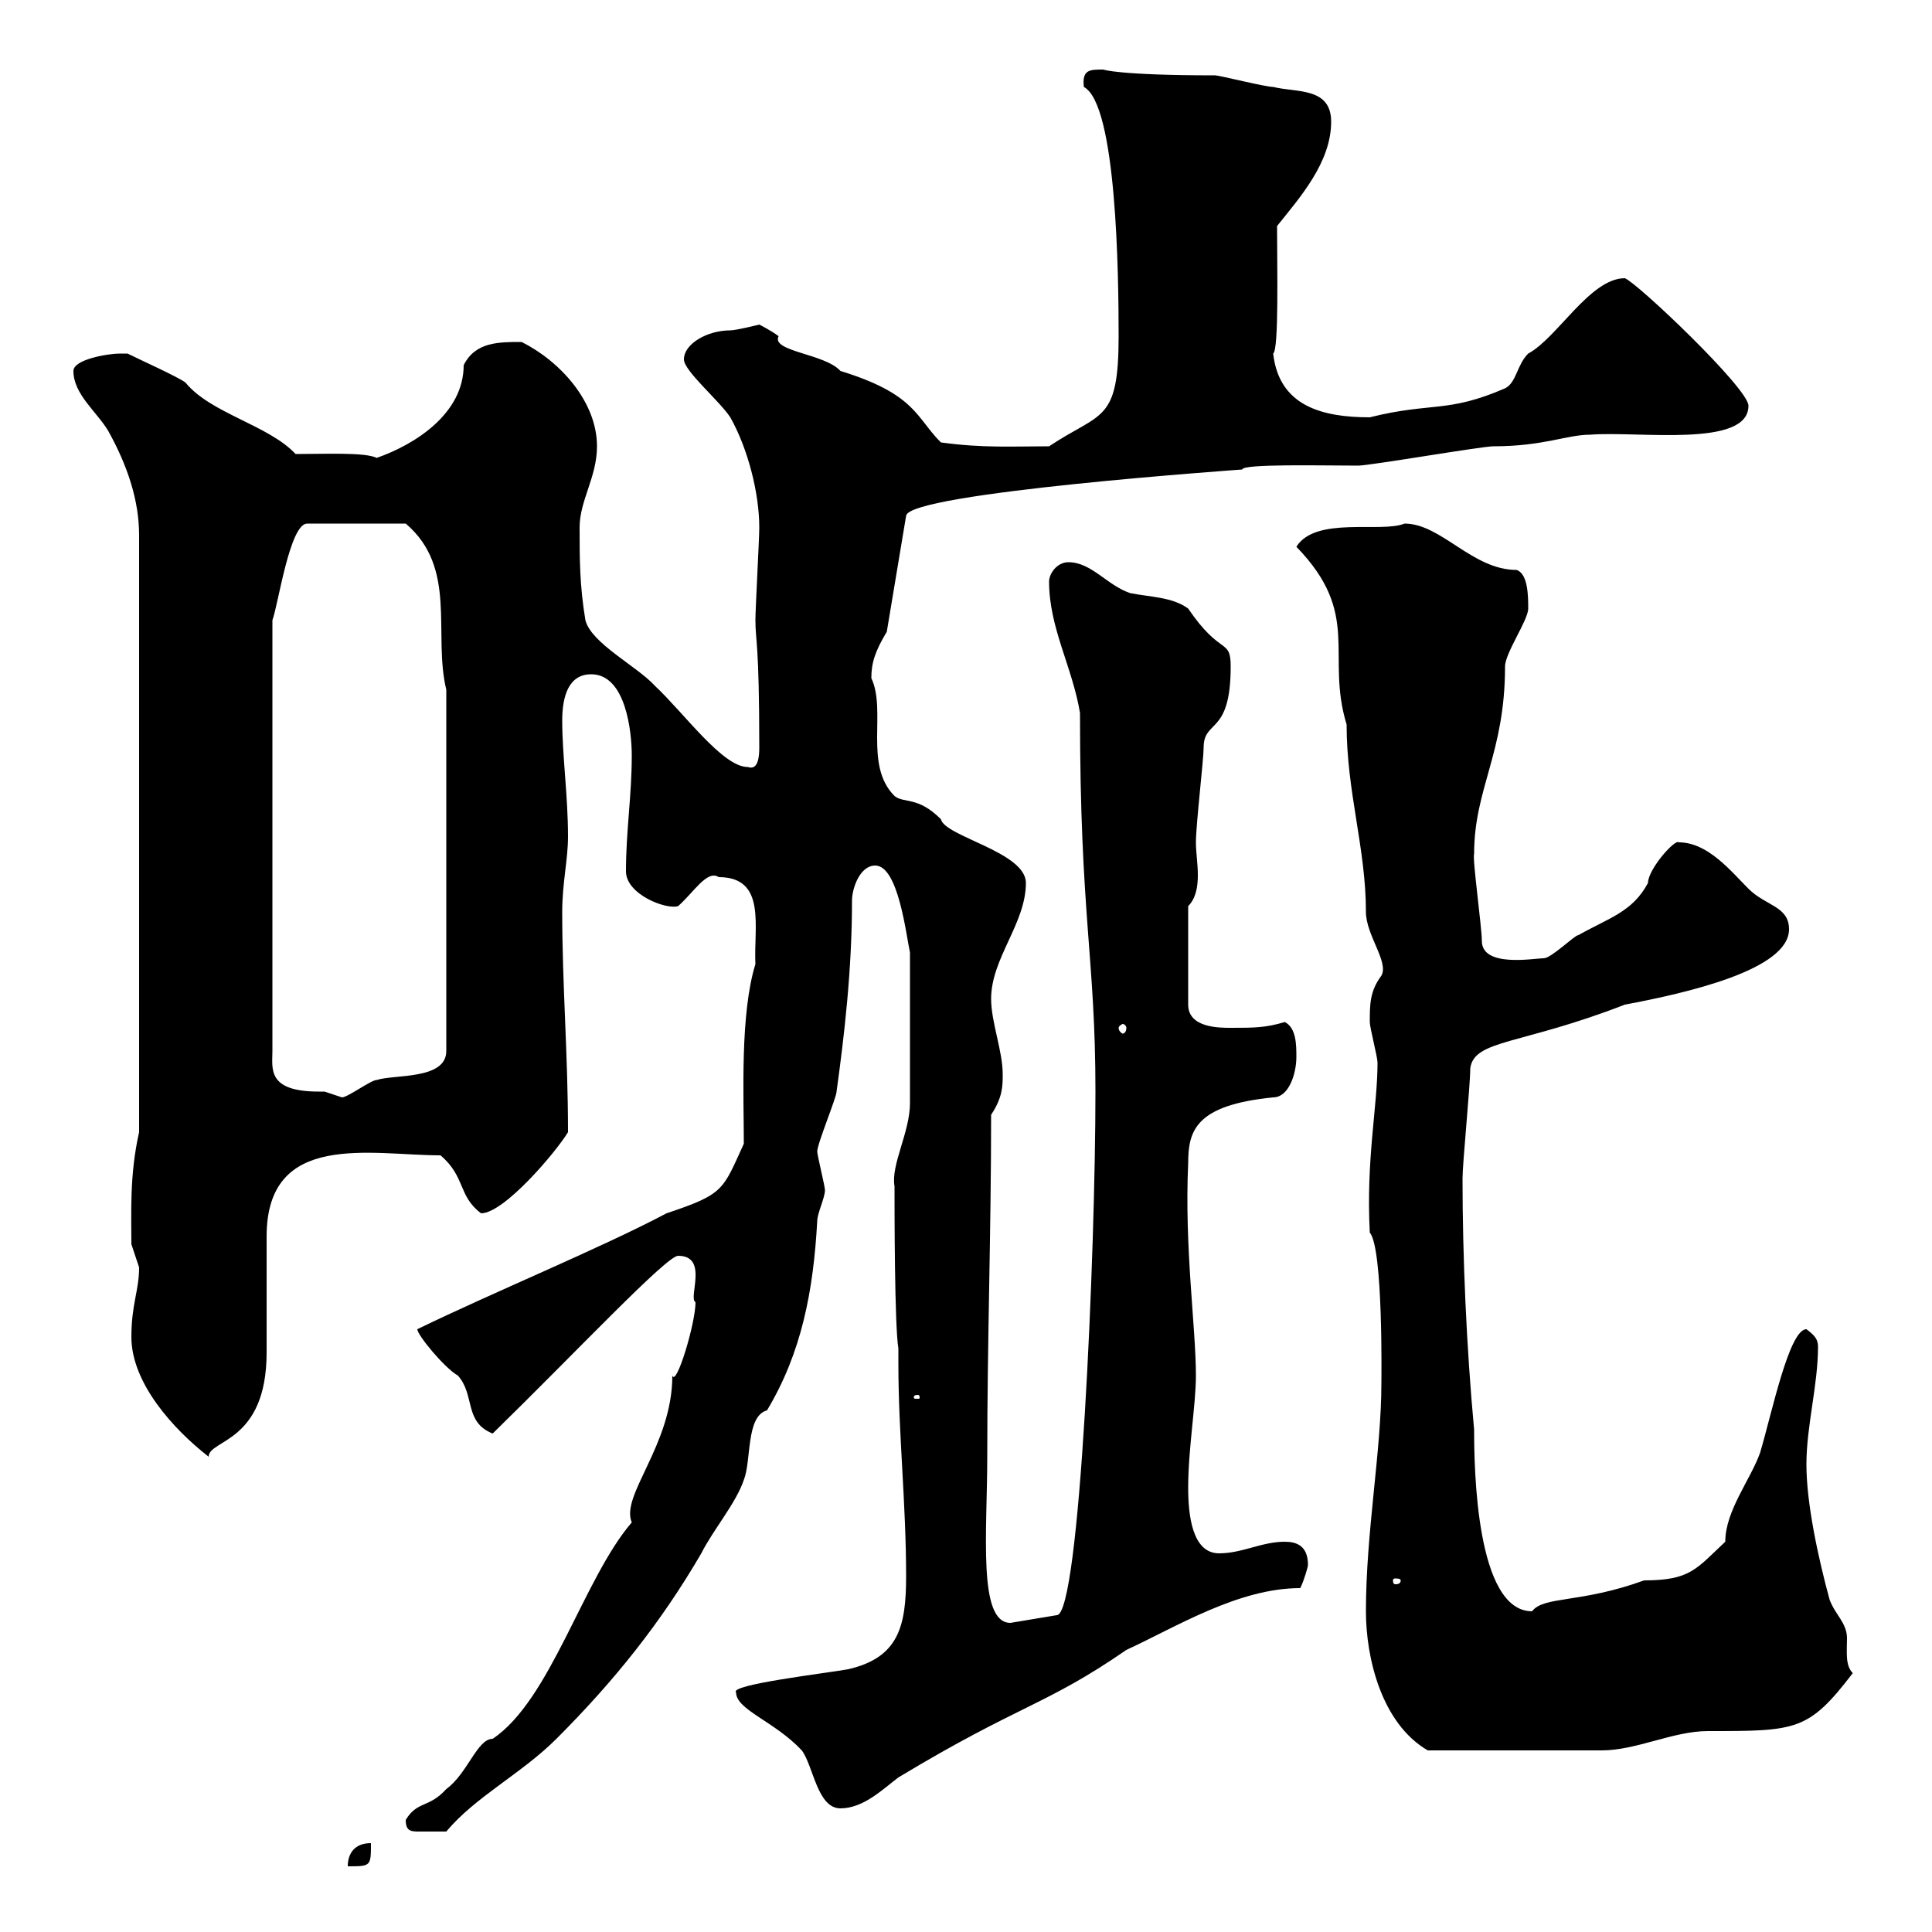 <svg xmlns="http://www.w3.org/2000/svg" xmlns:xlink="http://www.w3.org/1999/xlink" width="300" height="300"><path d="M57.60 286.20C54.90 286.20 54 288 54 289.80C57.60 289.80 57.60 289.80 57.60 286.20ZM63 282.60C63 284.40 63.90 284.40 65.10 284.40C66.30 284.40 67.50 284.40 69.30 284.40C73.80 279 81 275.40 86.40 270C95.40 261 102.60 252 108.90 241.20C110.70 237.60 114.30 233.40 115.50 229.80C116.70 226.80 115.80 219.90 119.10 219C124.50 210 126.30 200.40 126.90 189.60C126.90 188.40 128.10 186 128.10 184.80C128.10 184.20 126.90 179.40 126.90 178.80C126.90 177.60 129.90 170.40 129.90 169.50C131.10 160.80 132.30 150.60 132.30 139.80C132.30 138 133.50 134.40 135.90 134.40C139.50 134.40 140.70 145.20 141.30 147.90L141.30 171.30C141.30 175.80 138.30 180.90 138.90 184.20C138.90 187.80 138.90 205.80 139.50 209.40L139.50 211.80C139.50 222.60 140.70 233.40 140.70 244.80C140.70 252.60 139.50 257.40 131.70 259.20C128.40 259.80 113.10 261.60 114.30 262.80C114.30 265.50 120.30 267.30 124.50 271.80C126.30 274.20 126.90 280.80 130.50 280.80C134.10 280.80 137.10 277.80 139.50 276C158.40 264.60 162.30 264.90 174.90 256.20C182.70 252.60 192.30 246.60 201.90 246.60C202.50 245.40 203.10 243.30 203.10 243C203.10 240 201.30 239.40 199.50 239.40C195.90 239.40 192.90 241.20 189.30 241.20C185.10 241.20 184.50 235.20 184.50 231C184.50 225 185.70 218.10 185.70 213.60C185.70 206.10 183.90 193.80 184.50 180.60C184.50 175.50 185.70 171.60 197.70 170.40C200.10 170.40 201.30 166.80 201.30 164.10C201.30 162.30 201.30 159.60 199.50 158.70C196.50 159.60 194.70 159.60 191.10 159.60C189.30 159.60 184.50 159.60 184.50 156L184.50 140.70C185.70 139.50 186 137.70 186 135.90C186 134.10 185.70 132.30 185.70 130.80C185.70 128.10 186.90 117.90 186.90 116.10C186.90 111.60 191.10 114.30 191.10 103.50C191.10 99 189.60 102 184.50 94.50C182.10 92.70 178.50 92.70 175.50 92.10C171.90 90.90 169.50 87.30 165.90 87.30C164.10 87.30 162.90 89.10 162.90 90.30C162.90 97.50 166.50 103.50 167.70 110.70C167.70 142.50 170.10 148.50 170.10 169.50C170.10 194.40 167.70 250.80 164.10 250.80L156.90 252C151.80 252 153.30 237.90 153.30 226.20C153.30 208.20 153.90 191.40 153.90 173.10C155.70 170.40 155.70 168.60 155.70 166.80C155.70 163.20 153.90 158.70 153.90 155.10C153.90 148.80 159.30 143.40 159.30 137.10C159.30 132.30 146.70 129.90 146.10 127.20C142.50 123.60 140.40 124.80 138.90 123.60C134.10 118.80 137.70 110.40 135.30 105.30C135.30 102.90 135.90 101.10 137.70 98.10L140.70 80.10C141 76.50 193.20 72.90 192.90 72.90C192.90 72 205.20 72.30 210.90 72.30C212.70 72.30 230.10 69.30 231.90 69.30C239.70 69.30 243.30 67.50 246.90 67.50C254.40 66.90 271.50 69.60 271.50 63C271.50 60.30 254.10 43.80 252.30 43.20C246.90 43.20 241.80 52.50 237.30 54.90C235.50 56.70 235.50 59.40 233.70 60.30C224.70 64.20 222.30 62.40 212.70 64.80C205.20 64.80 198.60 63 197.70 54.90C198.60 54.30 198.30 41.40 198.30 35.10C201.90 30.60 206.70 25.20 206.70 18.90C206.70 13.50 201.30 14.40 197.70 13.50C196.50 13.50 189.30 11.70 188.70 11.70C173.70 11.70 171.30 10.80 171.30 10.80C169.20 10.80 168 10.80 168.30 13.50C173.40 16.20 173.70 42.60 173.70 52.20C173.70 65.70 171 63.90 162.90 69.30C157.20 69.30 152.70 69.60 146.10 68.70C142.20 64.80 142.20 61.20 130.50 57.60C128.10 54.90 119.70 54.60 120.90 52.20C119.70 51.30 117.90 50.40 117.90 50.40C117.90 50.40 114.30 51.30 113.40 51.30C109.80 51.30 106.20 53.40 106.20 55.80C106.20 57.60 111.60 62.10 113.40 64.80C116.10 69.60 117.90 76.50 117.90 81.90C117.90 83.70 117.30 94.50 117.30 96.30C117.30 99.60 117.90 99.60 117.90 116.10C117.90 119.10 117 119.40 116.10 119.10C112.20 119.10 106.20 110.70 101.70 106.50C99 103.50 91.80 99.90 90.90 96.30C90 90.90 90 86.70 90 81.90C90 77.70 92.70 74.10 92.70 69.30C92.70 62.40 87 56.10 81 53.10C77.40 53.10 73.80 53.10 72 56.70C72 64.20 64.50 69 58.50 71.10C56.70 70.20 50.40 70.50 45.90 70.50C41.70 66 32.70 64.20 28.80 59.40C27.60 58.50 21.60 55.80 19.80 54.90C19.80 54.90 18.60 54.90 18.60 54.90C16.80 54.90 11.40 55.80 11.40 57.60C11.40 61.20 15 63.90 16.80 66.90C19.80 72.30 21.60 77.70 21.60 83.10L21.60 175.80C20.10 182.40 20.40 188.40 20.40 193.20C20.40 193.20 21.60 196.80 21.60 196.80C21.60 200.40 20.40 202.50 20.40 207.60C20.40 214.80 27 222 32.40 226.20C32.40 223.50 41.40 224.10 41.40 210C41.40 208.20 41.40 193.80 41.40 192C41.40 175.50 57.60 179.40 68.40 179.40C72.30 182.70 71.10 185.70 74.70 188.40C78.30 188.40 86.40 178.80 88.20 175.80C88.20 163.80 87.30 153 87.30 141.60C87.30 137.10 88.20 133.50 88.20 129.90C88.20 123.60 87.30 117.30 87.30 111.90C87.30 108.30 88.20 104.70 91.80 104.70C97.20 104.70 98.10 113.70 98.10 117.30C98.10 123.60 97.20 129 97.20 135.30C97.20 138.90 103.50 141.30 105.30 140.70C107.70 138.60 109.80 135 111.60 136.20C119.10 136.20 117 144 117.30 149.70C114.90 157.50 115.50 170.10 115.50 177.60C112.20 184.80 112.50 185.40 103.50 188.40C93.30 193.80 76.50 200.70 64.80 206.40C64.80 207.30 69 212.40 71.10 213.60C73.80 216.60 72 220.80 76.50 222.60C89.70 209.70 103.50 195 105.30 195C110.10 195 106.80 201.60 108 202.20C108 205.50 105 215.40 104.40 213.60C104.40 224.40 96.30 232.20 98.10 236.40C90.60 245.10 85.50 264 76.50 270C74.10 270 72.60 275.40 69.30 277.80C66.60 280.80 64.80 279.60 63 282.60ZM212.10 250.20C212.10 257.40 214.50 267.60 221.70 271.80L248.70 271.80C254.10 271.80 259.80 268.80 265.20 268.80C279 268.80 280.80 268.80 287.70 259.80C286.50 258.60 286.80 256.50 286.80 254.40C286.80 252 285 250.80 284.10 248.40C282.30 241.80 280.50 233.40 280.50 227.40C280.50 221.40 282.30 215.10 282.30 209.10C282.30 207.90 281.70 207.30 280.50 206.40C277.80 206.40 275.10 219.60 273.30 225.60C271.80 229.80 267.90 234.60 267.90 239.40C263.40 243.60 262.50 245.40 255.30 245.40C245.40 249 239.70 247.80 237.90 250.20C229.20 250.20 228.90 228 228.90 222C227.70 209.10 227.10 195 227.10 183C227.10 180.60 228.30 168.60 228.30 165.90C228.90 161.40 236.10 162.30 252.30 156C261.90 154.20 277.80 150.60 277.80 144.30C277.80 140.70 274.20 140.70 271.50 138C268.80 135.30 265.20 130.80 260.70 130.80C260.10 130.20 255.90 135 255.90 137.10C253.50 141.60 249.90 142.50 245.10 145.20C244.50 145.20 240.90 148.80 239.70 148.80C238.20 148.80 230.10 150.30 230.10 146.10C230.10 144 228.60 133.20 228.90 132.60C228.90 122.40 233.70 117 233.70 103.50C233.70 101.40 237.30 96.30 237.30 94.50C237.30 92.70 237.30 89.10 235.50 88.50C228.60 88.50 223.80 81.30 218.10 81.30C214.50 82.80 204.30 80.10 201.30 84.90C211.50 95.40 205.80 101.70 209.10 112.50C209.10 123 212.10 131.70 212.10 141.60C212.10 145.20 215.70 149.40 214.50 151.50C212.70 153.90 212.70 156 212.70 158.70C212.70 159.60 213.90 164.10 213.90 165C213.90 171.90 212.10 180 212.70 191.40C214.80 193.80 214.50 214.50 214.50 214.80C214.50 225.30 212.10 237.90 212.10 250.20ZM217.50 245.40C217.50 246 216.90 246 216.60 246C216.60 246 216.30 246 216.30 245.40C216.30 245.10 216.60 245.10 216.60 245.10C216.90 245.10 217.50 245.10 217.50 245.40ZM142.50 216.60C142.80 216.60 142.80 216.90 142.80 216.90C142.80 217.20 142.80 217.20 142.50 217.20C141.90 217.20 141.90 217.20 141.90 216.90C141.90 216.90 141.90 216.60 142.50 216.60ZM42.30 96.30C43.20 93.90 45 81.30 47.70 81.30L63 81.30C71.10 88.20 67.20 98.40 69.30 107.10L69.30 163.20C69.30 167.70 61.20 166.80 58.50 167.70C57.60 167.70 54 170.40 53.10 170.40C53.10 170.40 50.40 169.50 50.40 169.50C50.40 169.50 49.50 169.50 49.50 169.50C41.40 169.50 42.30 165.90 42.30 163.20ZM174.90 159.60C174.90 160.20 174.60 160.50 174.30 160.50C174.30 160.50 173.70 160.20 173.70 159.60C173.70 159.30 174.30 159 174.30 159C174.60 159 174.90 159.30 174.90 159.60Z"/></svg>
